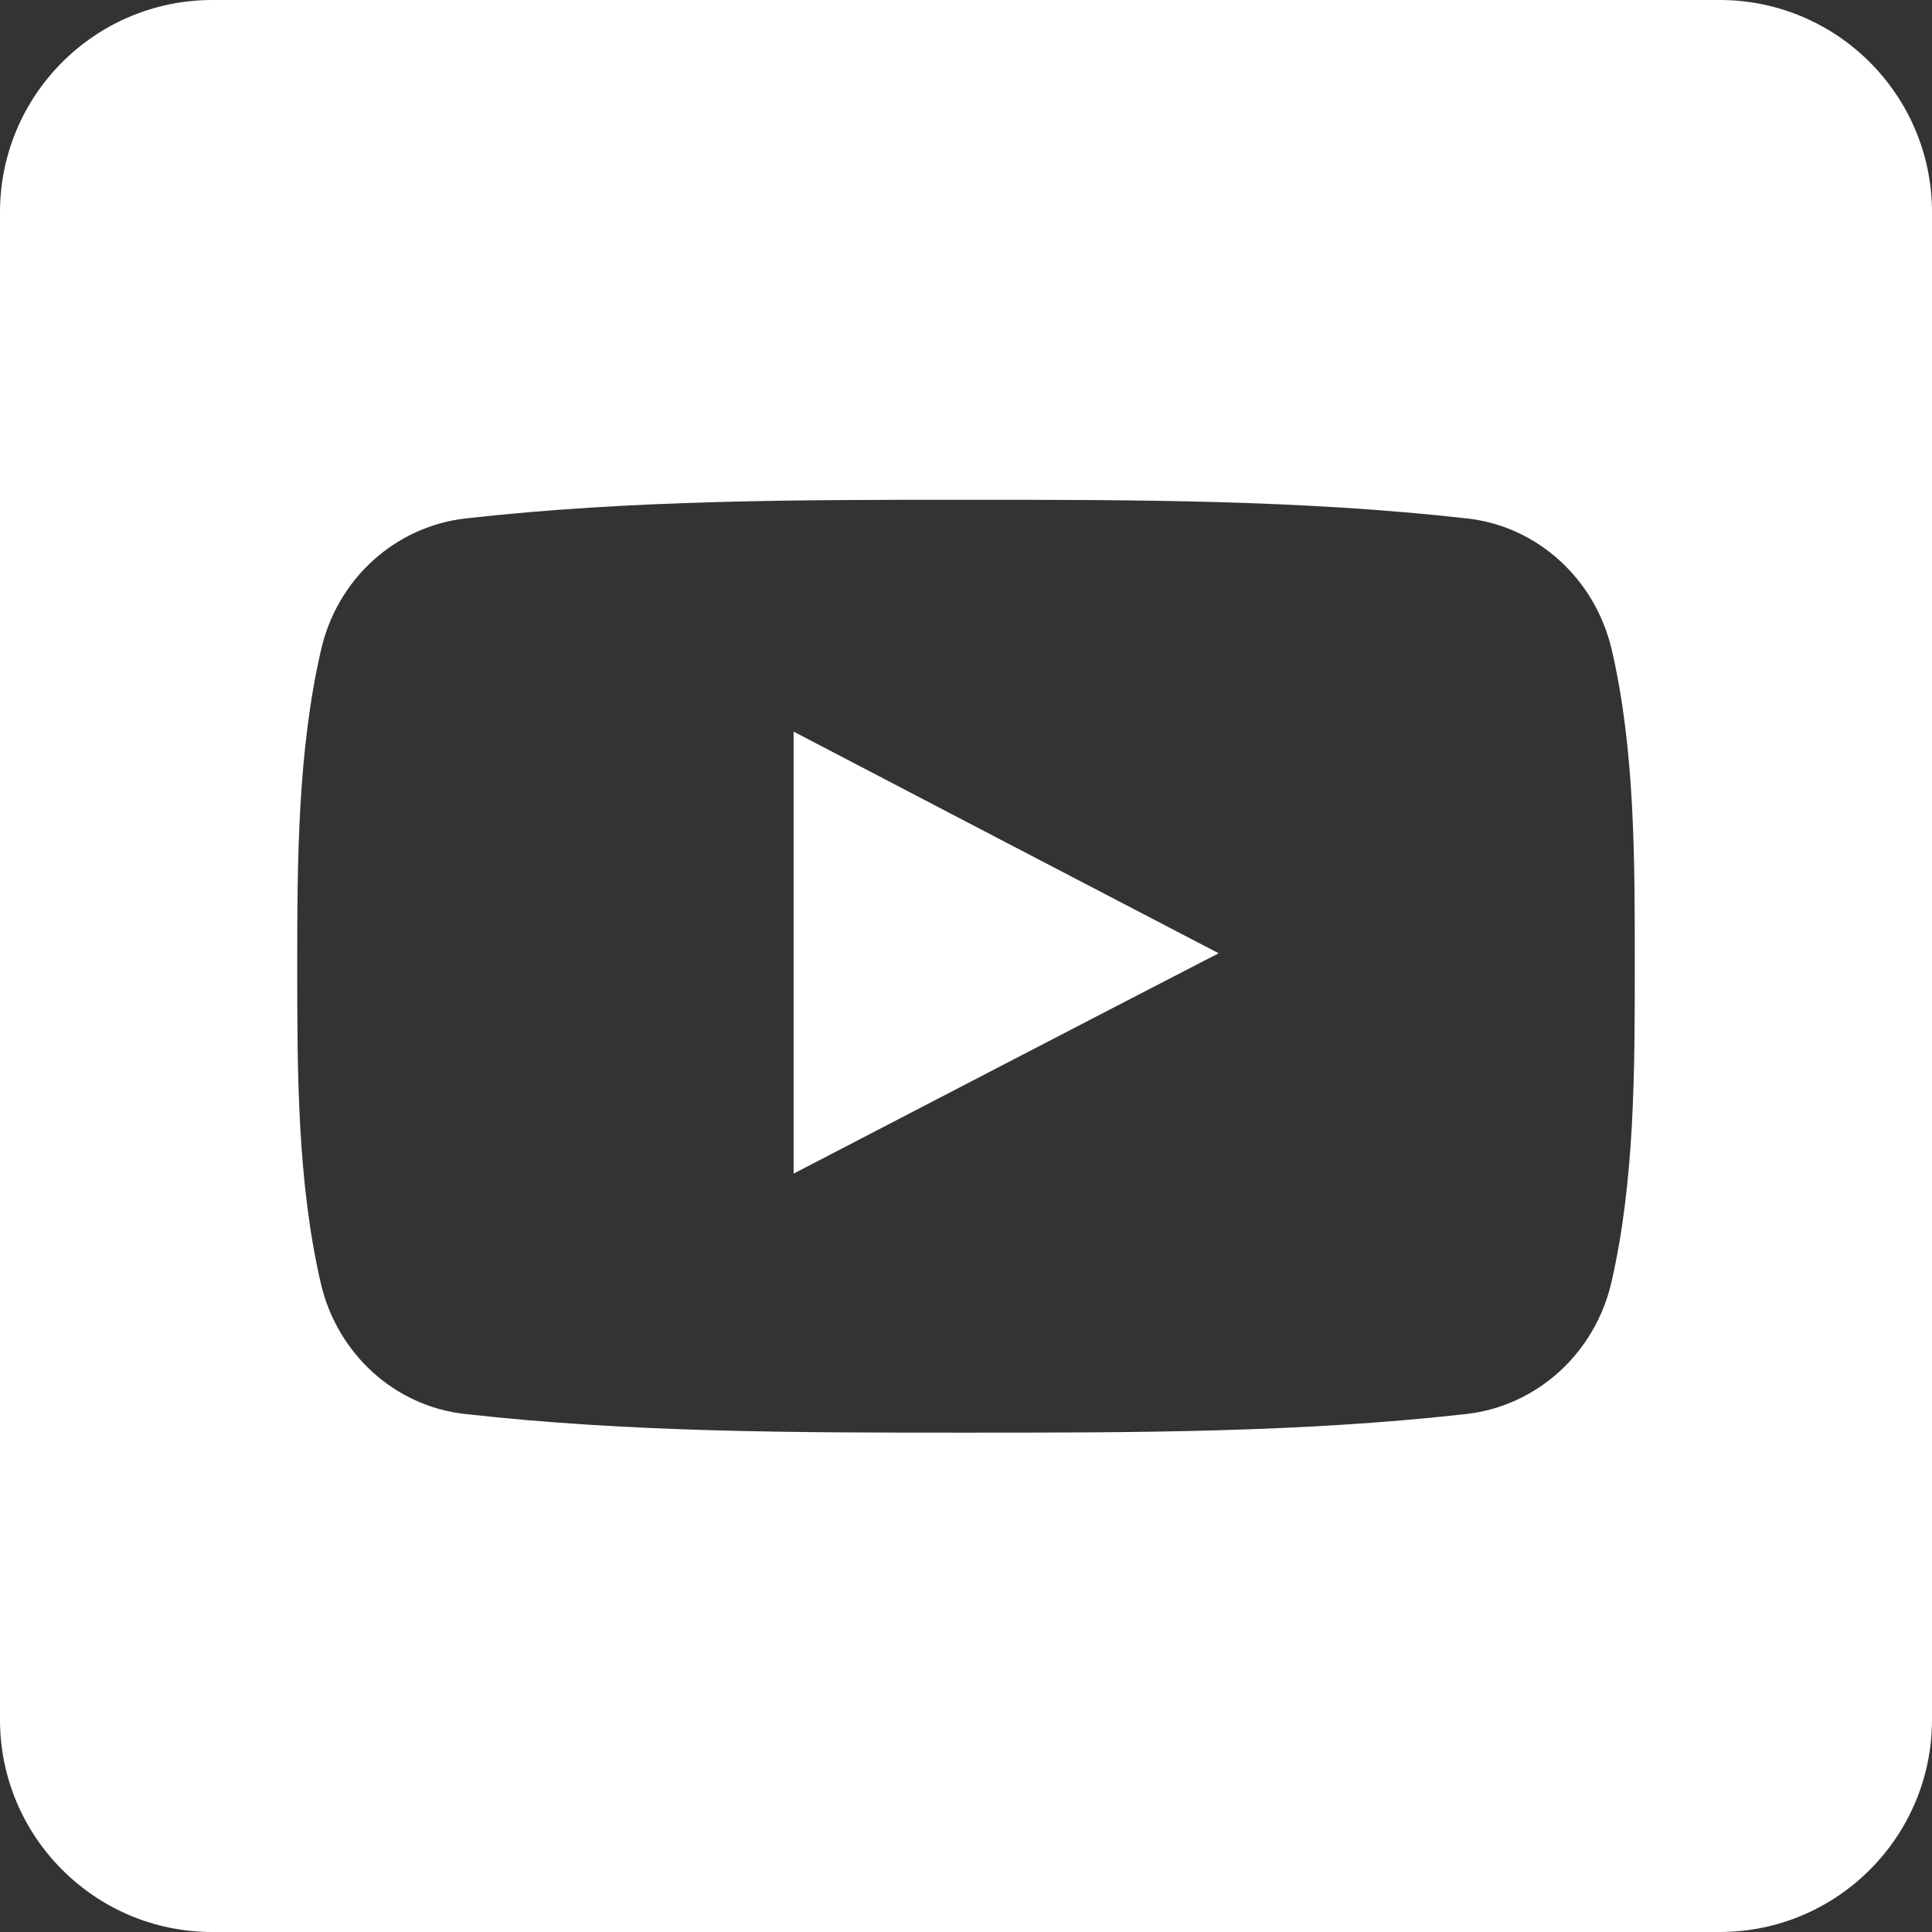 <?xml version="1.0" encoding="utf-8"?>
<!-- Generator: Adobe Illustrator 25.3.1, SVG Export Plug-In . SVG Version: 6.00 Build 0)  -->
<svg version="1.1" id="Layer_1" xmlns="http://www.w3.org/2000/svg" xmlns:xlink="http://www.w3.org/1999/xlink" x="0px" y="0px"
	 viewBox="0 0 455 455" style="enable-background:new 0 0 455 455;" xml:space="preserve">
<rect x="0" y="0" width="455" height="455" fill="#333333" stroke="none"/>
<style type="text/css">
	.st0{fill-rule:evenodd;clip-rule:evenodd;fill:#FFFFFF;}
</style>
<g>
	<path class="st0" d="M0,50v355c0,27.6,22.4,50,50,50h355c27.6,0,50-22.4,50-50V50c0-27.6-22.4-50-50-50H50C22.4,0,0,22.4,0,50z
		 M379.5,302c-3.9,16.8-17.6,29.1-34.1,31c-39,4.4-78.6,4.4-118,4.4s-78.9,0-117.9-4.4c-16.5-1.8-30.2-14.2-34-31
		C70,278.1,70,252.1,70,227.5s0.1-50.6,5.6-74.4c3.8-16.8,17.5-29.1,34-31c39.1-4.4,78.6-4.4,118-4.4s78.9,0,117.9,4.4
		c16.5,1.8,30.2,14.2,34.1,31c5.5,23.8,5.4,49.9,5.4,74.4C385,252.1,385,278.1,379.5,302z"/>
	<path class="st0" d="M186.9,276.4c33.5-17.4,66.6-34.6,100.1-51.9c-33.6-17.5-66.8-34.8-100.1-52.2V276.4L186.9,276.4z"/>
</g>
</svg>
